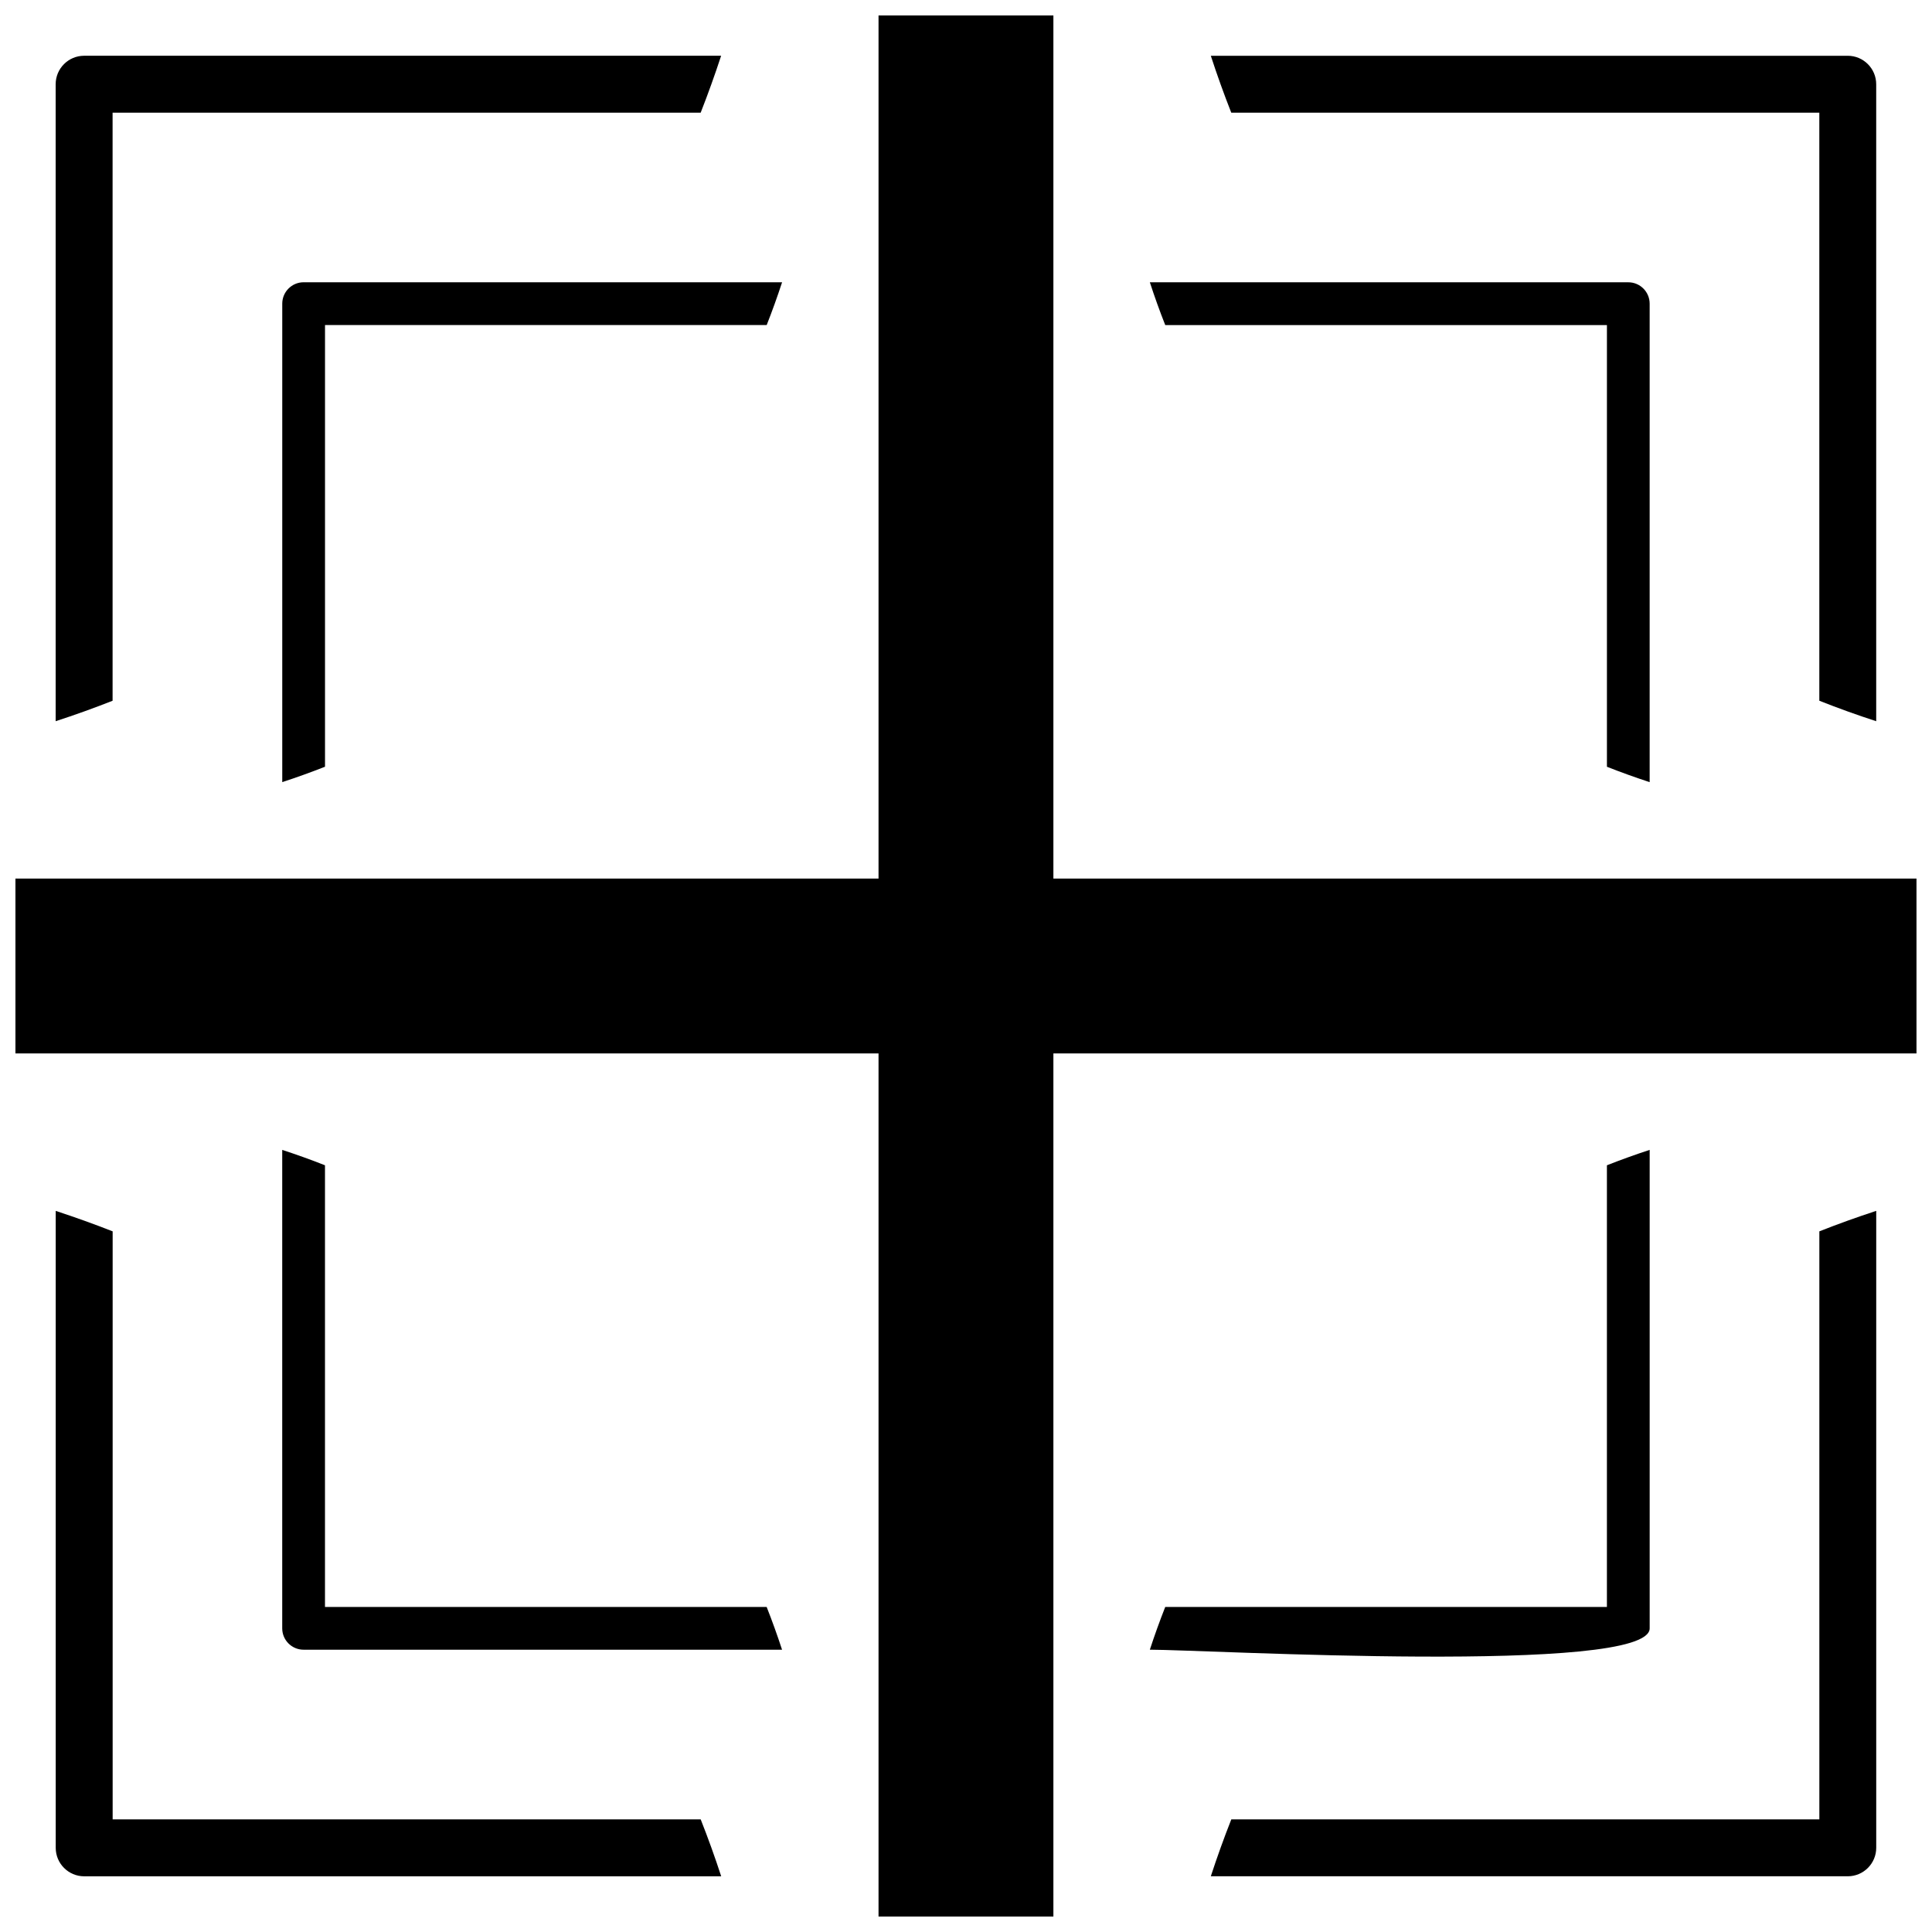 <?xml version="1.0" encoding="UTF-8"?>
<!-- Uploaded to: ICON Repo, www.iconrepo.com, Generator: ICON Repo Mixer Tools -->
<svg width="800px" height="800px" version="1.1" viewBox="144 144 512 512" xmlns="http://www.w3.org/2000/svg">
 <defs>
  <clipPath id="a">
   <path d="m148.09 148.09h503.81v503.81h-503.81z"/>
  </clipPath>
 </defs>
 <g clip-path="url(#a)">
  <path d="m166.3 158.77h168.81c-1.672 5.094-3.473 10.125-5.422 15.086h-155.85v155.85c-4.961 1.957-9.992 3.762-15.086 5.422v-168.81c0-4.16 3.383-7.543 7.543-7.543zm210.52 218.06v-228.73h46.34v228.73h228.73v46.34h-228.73v228.73h-46.34v-228.73h-228.73v-46.34zm-152.36-158.02h126.8c-1.25 3.82-2.613 7.602-4.078 11.332h-117.05v117.05c-3.731 1.465-7.5 2.828-11.332 4.078v-126.8c0-3.125 2.543-5.668 5.668-5.668zm224.26 0h126.8c3.125 0 5.656 2.543 5.656 5.668v126.8c-3.82-1.25-7.602-2.613-11.324-4.078v-117.05h-117.05c-1.477-3.731-2.828-7.5-4.078-11.332zm132.46 229.92v126.8c0 12.418-117.71 5.656-132.46 5.656 1.25-3.82 2.613-7.602 4.078-11.324h117.05v-117.05c3.719-1.465 7.5-2.828 11.324-4.078zm-229.92 132.46h-126.8c-3.125 0-5.668-2.531-5.668-5.656v-126.8c3.82 1.25 7.602 2.602 11.332 4.078v117.05h117.05c1.465 3.719 2.828 7.5 4.078 11.324zm113.61-422.41h168.8c4.16 0 7.543 3.383 7.543 7.543v168.81c-5.094-1.66-10.125-3.473-15.074-5.43v-155.84h-155.84c-1.957-4.961-3.762-9.992-5.422-15.086zm176.35 306.11v168.8c0 4.16-3.383 7.543-7.543 7.543h-168.8c1.672-5.094 3.473-10.125 5.43-15.074h155.84v-155.84c4.949-1.957 9.98-3.762 15.074-5.43zm-306.1 176.35h-168.81c-4.16 0-7.543-3.383-7.543-7.543v-168.8c5.094 1.672 10.125 3.473 15.086 5.422v155.84h155.84c1.957 4.949 3.769 9.98 5.43 15.074z"/>
 </g>
</svg>